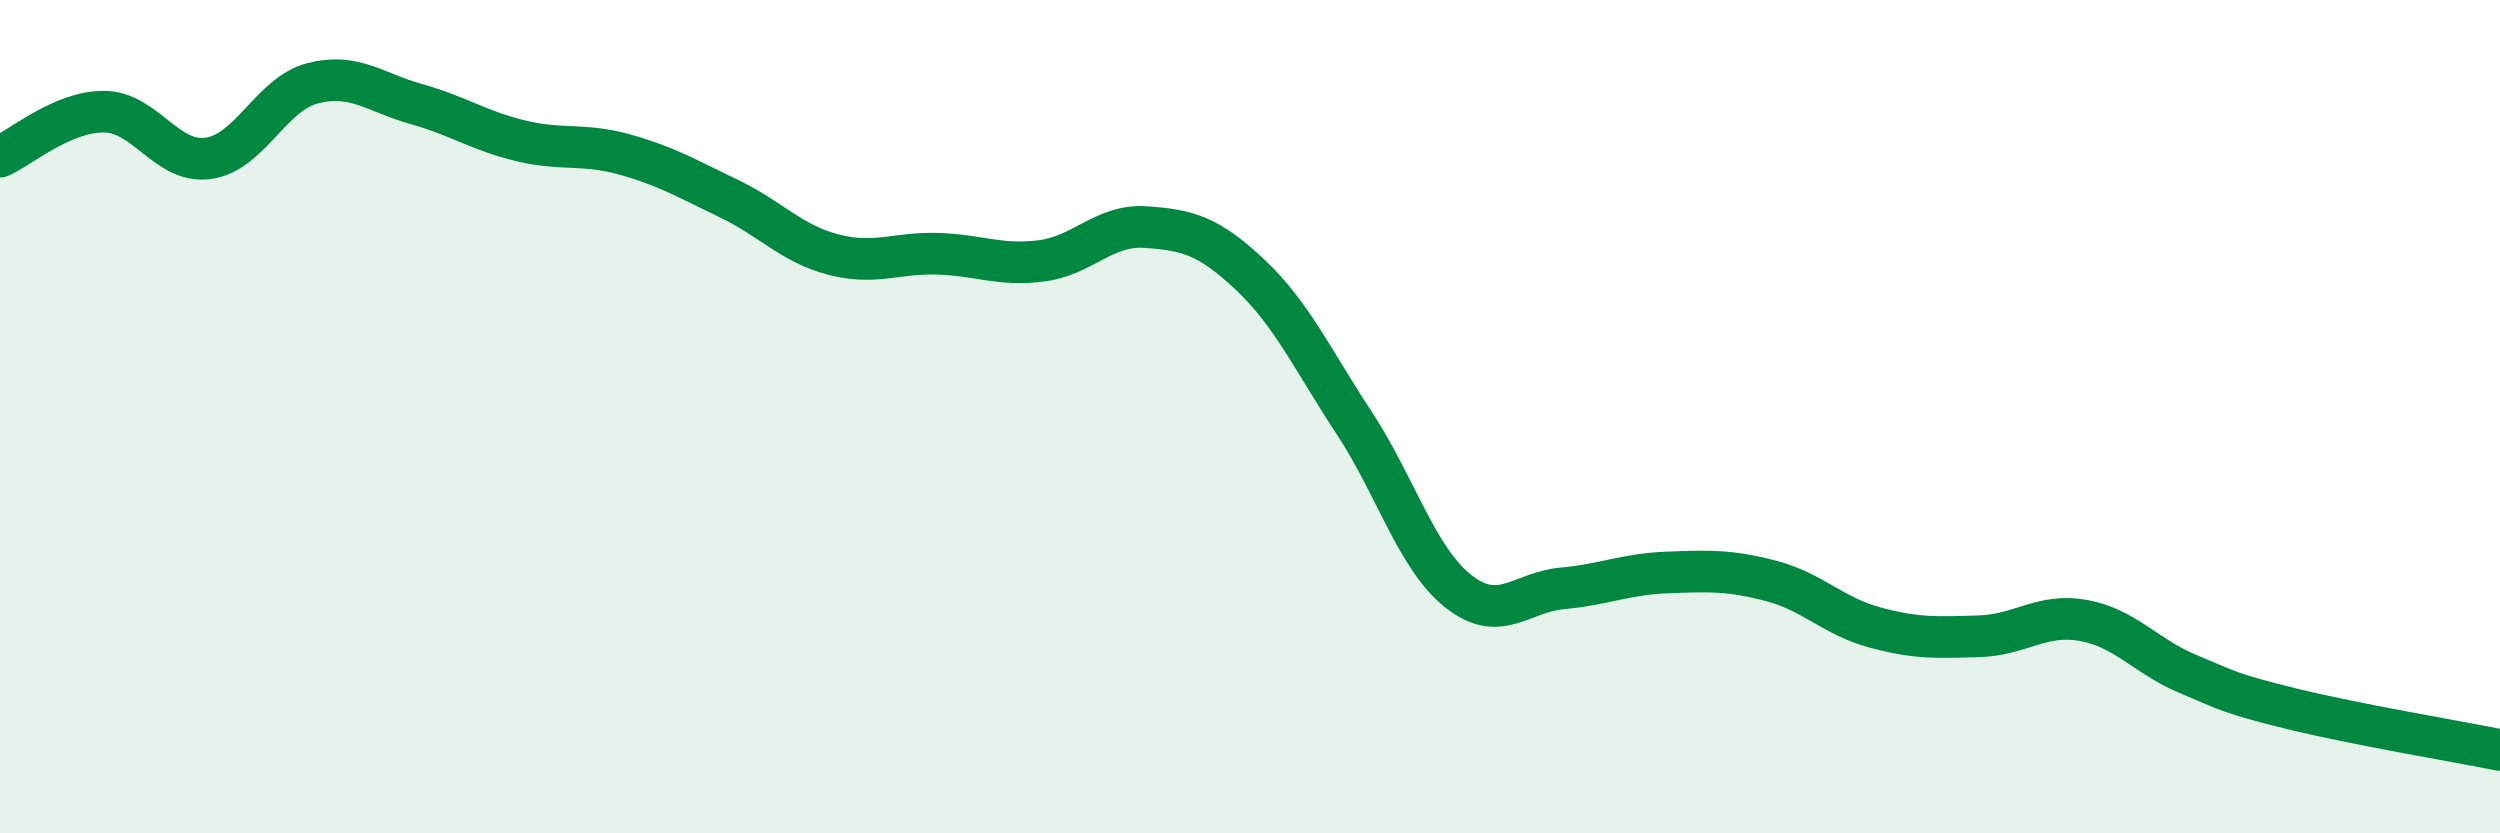 
    <svg width="60" height="20" viewBox="0 0 60 20" xmlns="http://www.w3.org/2000/svg">
      <path
        d="M 0,3.76 C 0.5,3.54 1.5,2.67 2.5,2.68 C 3.5,2.69 4,3.94 5,3.8 C 6,3.66 6.5,2.26 7.5,2 C 8.5,1.74 9,2.22 10,2.5 C 11,2.78 11.5,3.14 12.5,3.38 C 13.5,3.62 14,3.43 15,3.71 C 16,3.99 16.5,4.29 17.5,4.77 C 18.5,5.25 19,5.85 20,6.11 C 21,6.37 21.5,6.06 22.5,6.09 C 23.5,6.12 24,6.39 25,6.26 C 26,6.13 26.5,5.38 27.5,5.45 C 28.5,5.52 29,5.65 30,6.59 C 31,7.53 31.5,8.63 32.5,10.15 C 33.5,11.67 34,13.4 35,14.19 C 36,14.98 36.5,14.21 37.5,14.12 C 38.5,14.03 39,13.78 40,13.74 C 41,13.7 41.5,13.68 42.5,13.94 C 43.5,14.2 44,14.79 45,15.06 C 46,15.33 46.5,15.3 47.5,15.27 C 48.5,15.24 49,14.71 50,14.89 C 51,15.07 51.5,15.75 52.5,16.17 C 53.5,16.59 53.5,16.64 55,17.01 C 56.5,17.38 59,17.8 60,18L60 20L0 20Z"
        fill="#008740"
        opacity="0.1"
        stroke-linecap="round"
        stroke-linejoin="round"
      />
      <path
        d="M 0,3.76 C 0.5,3.54 1.5,2.67 2.5,2.68 C 3.5,2.69 4,3.94 5,3.8 C 6,3.66 6.5,2.26 7.5,2 C 8.5,1.74 9,2.22 10,2.5 C 11,2.78 11.5,3.14 12.5,3.38 C 13.5,3.62 14,3.43 15,3.71 C 16,3.99 16.5,4.29 17.5,4.77 C 18.5,5.25 19,5.85 20,6.11 C 21,6.37 21.5,6.06 22.5,6.09 C 23.5,6.12 24,6.39 25,6.26 C 26,6.13 26.5,5.38 27.5,5.45 C 28.5,5.52 29,5.65 30,6.59 C 31,7.53 31.5,8.63 32.5,10.15 C 33.5,11.67 34,13.4 35,14.19 C 36,14.98 36.5,14.21 37.5,14.12 C 38.5,14.03 39,13.78 40,13.74 C 41,13.7 41.5,13.68 42.5,13.94 C 43.5,14.2 44,14.79 45,15.06 C 46,15.33 46.5,15.3 47.5,15.27 C 48.5,15.24 49,14.71 50,14.89 C 51,15.07 51.5,15.75 52.5,16.17 C 53.5,16.59 53.5,16.64 55,17.01 C 56.5,17.38 59,17.8 60,18"
        stroke="#008740"
        stroke-width="1"
        fill="none"
        stroke-linecap="round"
        stroke-linejoin="round"
      />
    </svg>
  